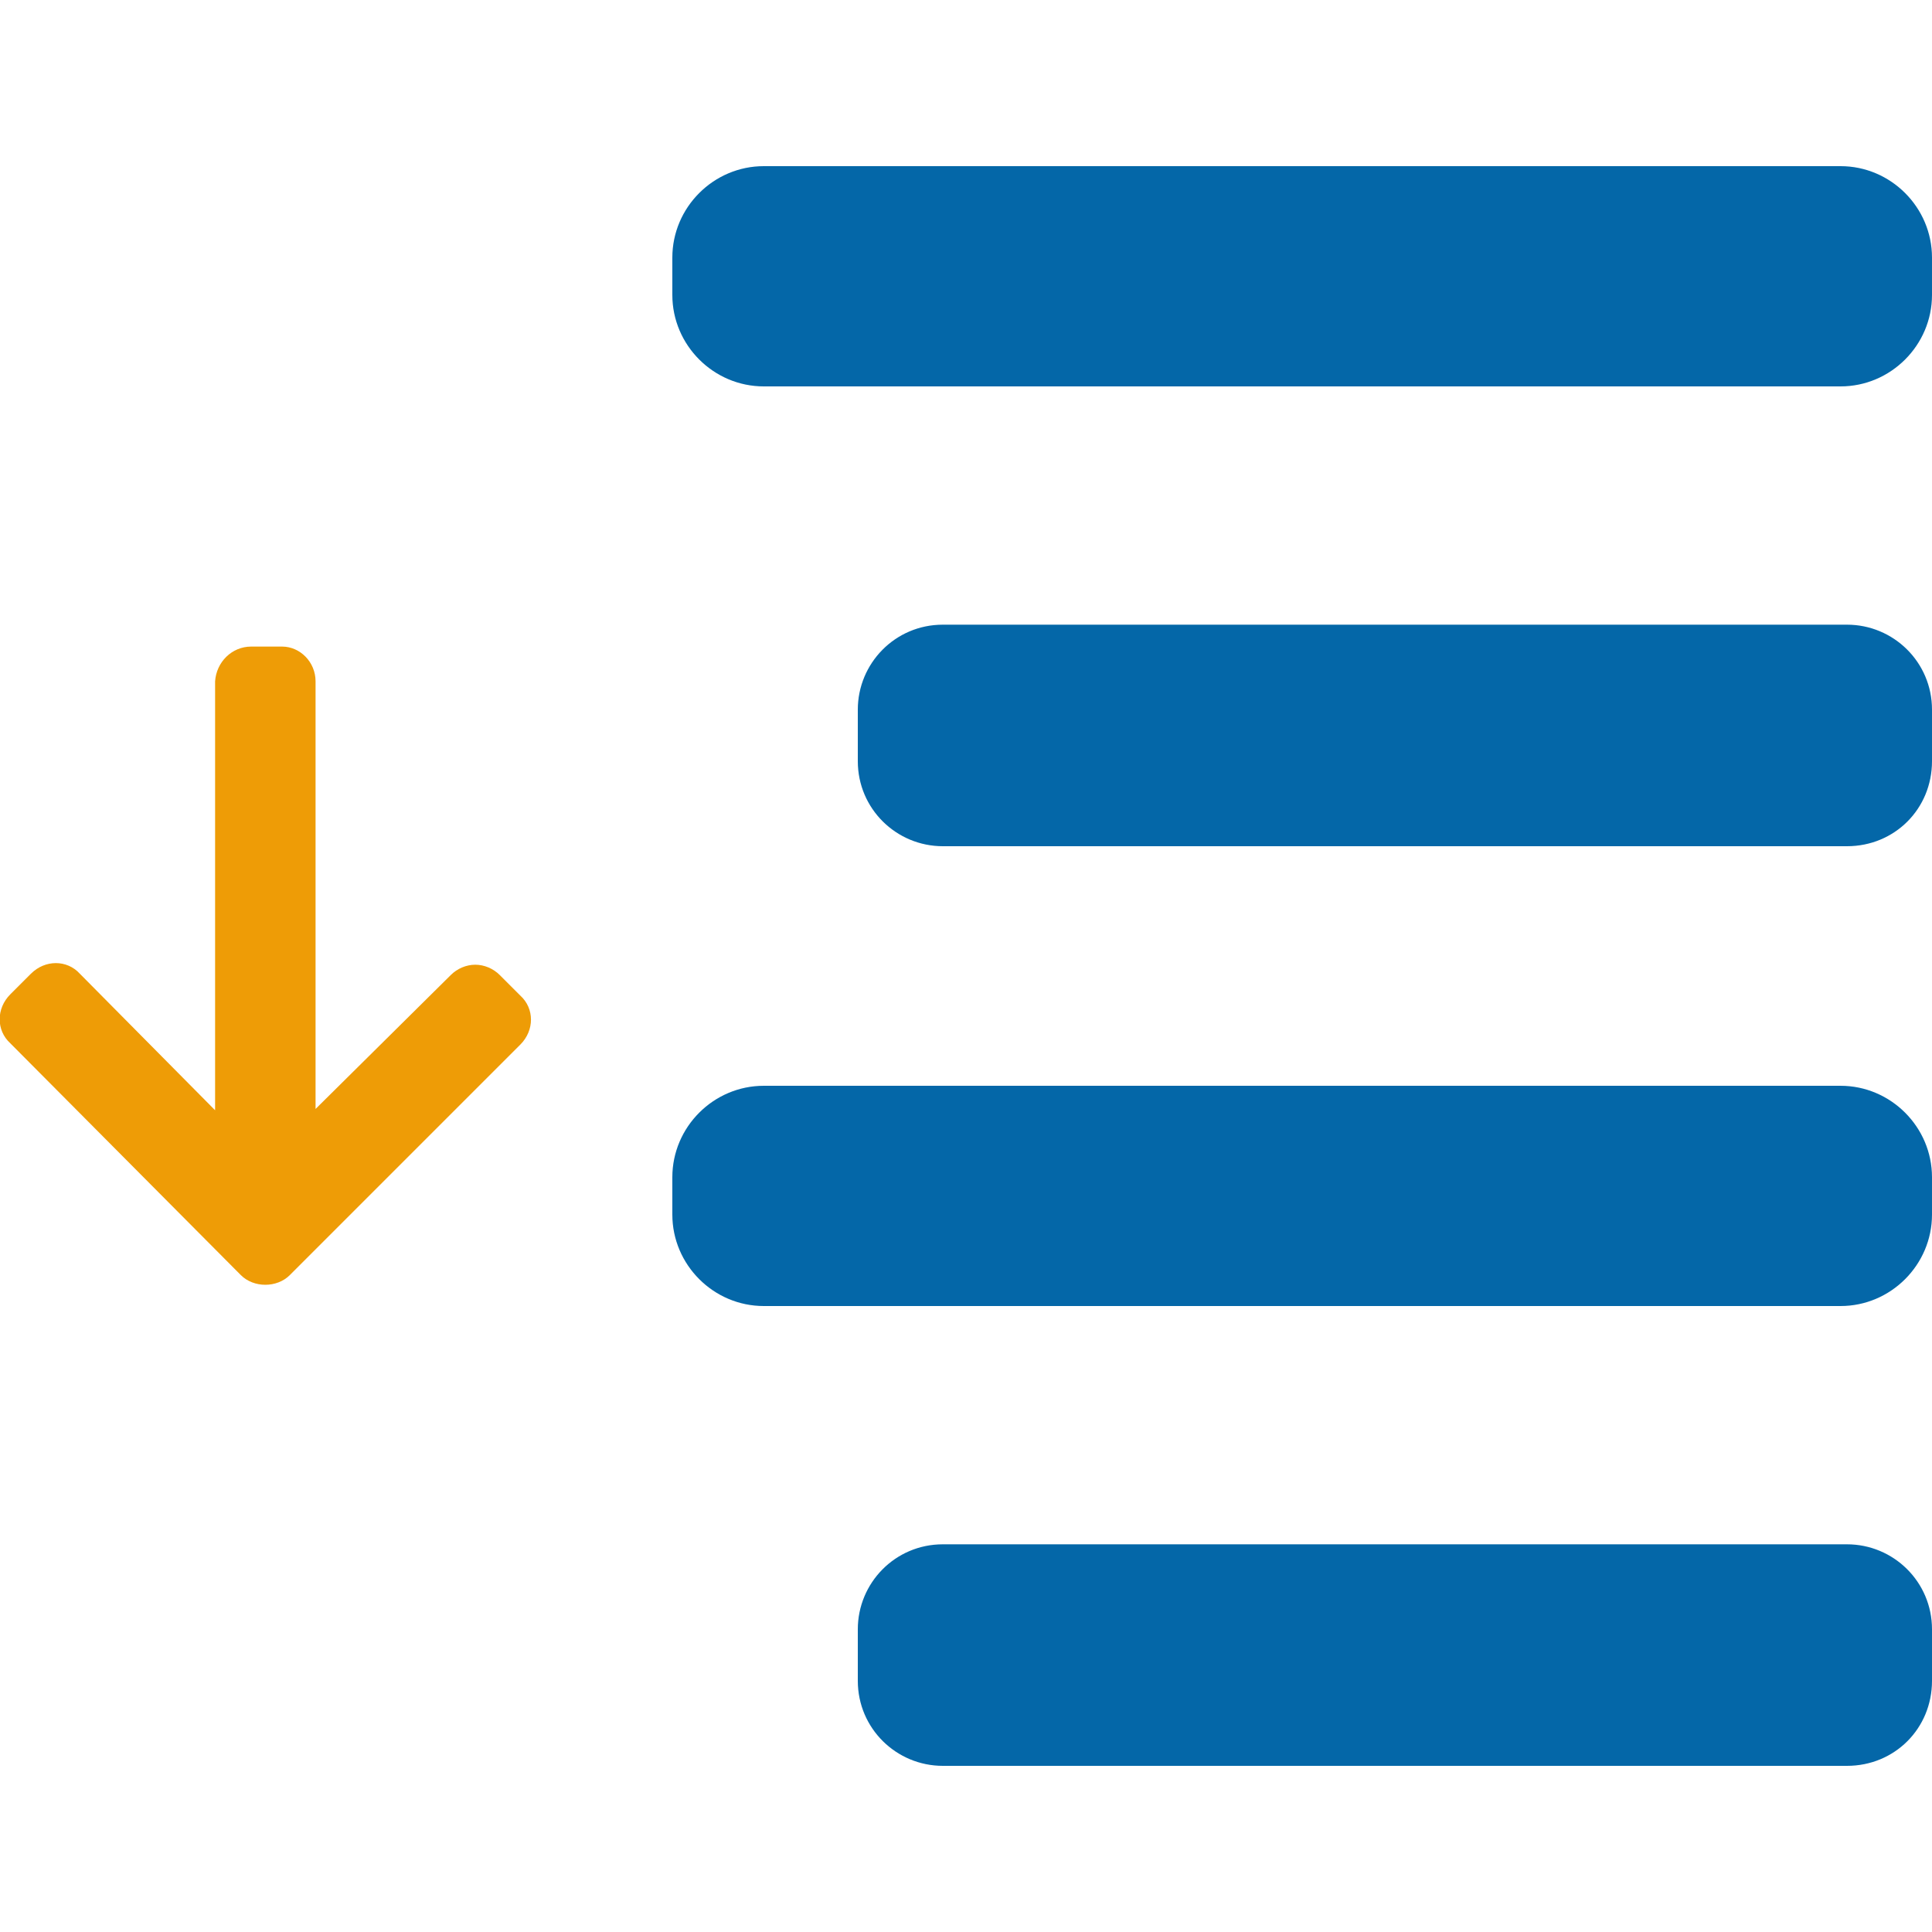 <?xml version="1.0" encoding="utf-8"?>
<!-- Generator: Adobe Illustrator 17.1.0, SVG Export Plug-In . SVG Version: 6.00 Build 0)  -->
<!DOCTYPE svg PUBLIC "-//W3C//DTD SVG 1.1//EN" "http://www.w3.org/Graphics/SVG/1.1/DTD/svg11.dtd">
<svg version="1.1" id="Layer_1" xmlns="http://www.w3.org/2000/svg" xmlns:xlink="http://www.w3.org/1999/xlink" x="0px" y="0px"
	 viewBox="0 0 150 150" enable-background="new 0 0 150 150" xml:space="preserve">
<title>Decrease Letter Spacing</title>
<g id="Layer_2">
	<g id="Layer_30_copy_3">
		<path fill="#EE9C06" d="M22.5,99l17.9-17.9c1.1-1.1,1.1-2.8,0-3.8l-1.6-1.6c-0.5-0.5-1.2-0.8-1.9-0.8c-0.7,0-1.4,0.3-1.9,0.8
			L24.5,86.1V52.9c0-1.5-1.2-2.7-2.6-2.7c0,0,0,0-0.1,0h-2.3c-1.5,0-2.7,1.2-2.8,2.7v33.3L6.2,75.6c-1-1.1-2.7-1.1-3.8,0
			c0,0,0,0,0,0l-1.6,1.6c-1.1,1.1-1.1,2.8,0,3.8L18.7,99C19.7,100,21.5,100,22.5,99"/>
		<path fill="#0467A8" d="M142.9,30H59.3c-3.9,0-7.1-3.2-7.1-7.1V20c0-3.9,3.2-7.1,7.1-7.1h83.6c3.9,0,7.1,3.2,7.1,7.1v2.9
			C150,26.8,146.8,30,142.9,30z"/>
		<path fill="#0467A8" d="M143.4,65.7H73.2c-3.6,0-6.6-2.9-6.6-6.6v-4c0-3.6,2.9-6.6,6.6-6.6h70.2c3.6,0,6.6,2.9,6.6,6.6v4
			C150,62.8,147.1,65.7,143.4,65.7z"/>
		<path fill="#0467A8" d="M142.9,101.4H59.3c-3.9,0-7.1-3.2-7.1-7.1v-2.9c0-3.9,3.2-7.1,7.1-7.1h83.6c3.9,0,7.1,3.2,7.1,7.1v2.9
			C150,98.2,146.8,101.4,142.9,101.4z"/>
		<path fill="#0467A8" d="M143.4,137.1H73.2c-3.6,0-6.6-2.9-6.6-6.6v-4c0-3.6,2.9-6.6,6.6-6.6h70.2c3.6,0,6.6,2.9,6.6,6.6v4
			C150,134.2,147.1,137.1,143.4,137.1z"/>
	</g>
</g>
</svg>
